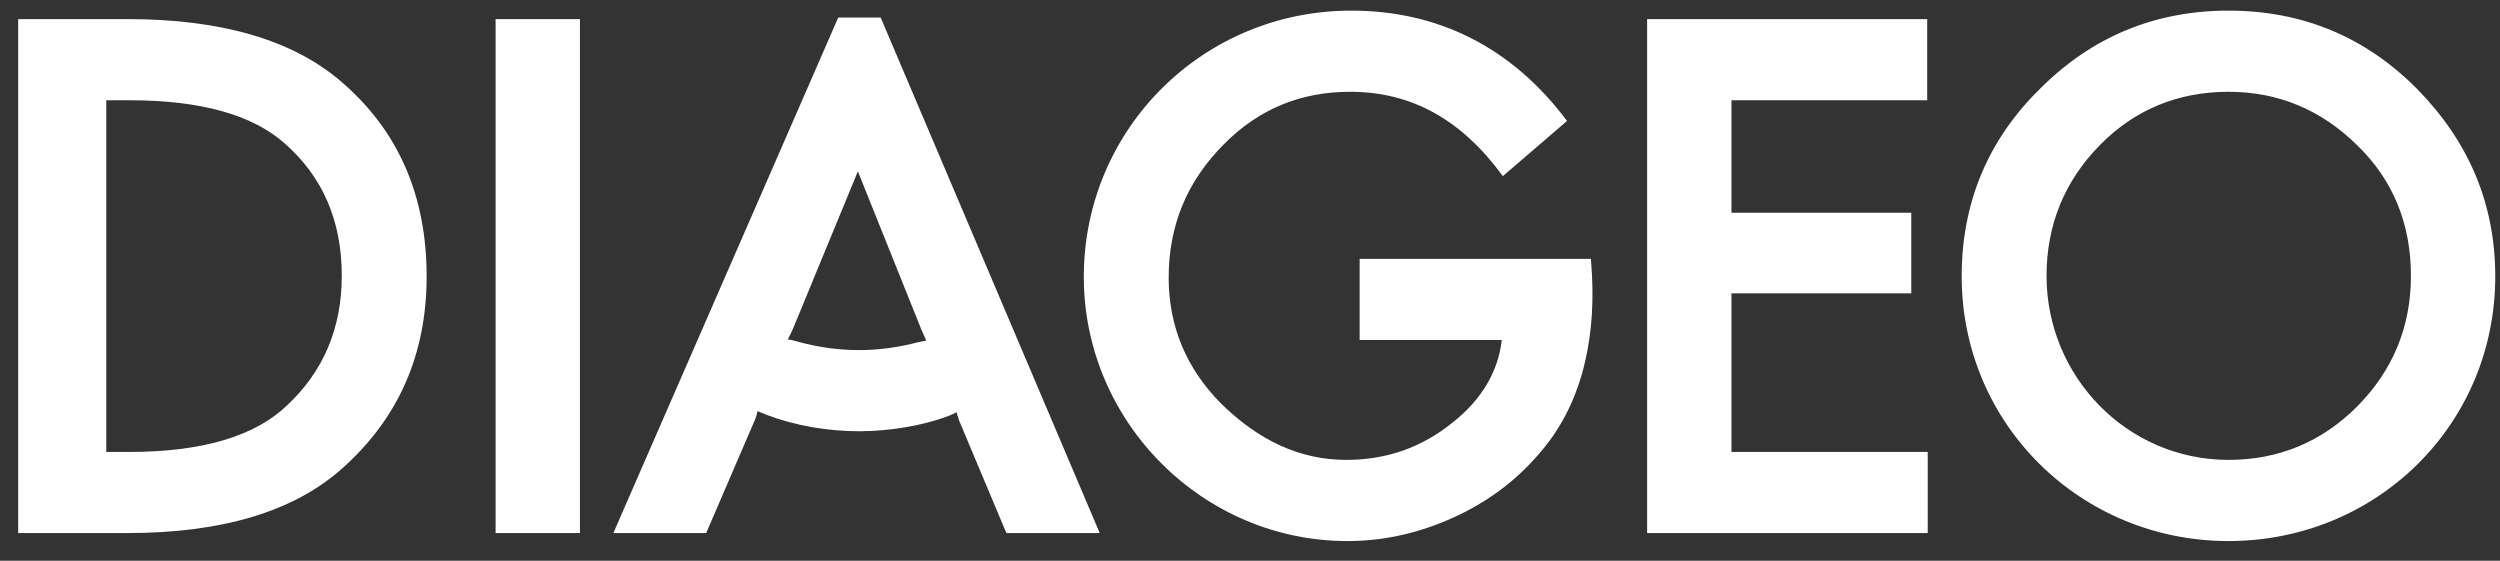 <svg width="107" height="24" viewBox="0 0 107 24" fill="none" xmlns="http://www.w3.org/2000/svg">
<rect x="0" y="0" width="107" height="24" fill="#333333" stroke="none"/>
<path d="M33.719 14.531C33.787 14.393 33.902 14.167 33.947 14.053L36.717 7.334L39.441 14.121C39.487 14.235 39.577 14.416 39.645 14.576L39.306 14.644C38.533 14.848 37.671 14.984 36.785 14.984C35.899 14.984 35.082 14.871 34.219 14.644C34.059 14.598 33.834 14.531 33.719 14.531ZM5.547 4.291C8.634 4.291 10.815 4.927 12.177 6.131C13.81 7.56 14.628 9.445 14.628 11.806C14.628 14.053 13.833 15.916 12.266 17.369C10.904 18.663 8.68 19.343 5.547 19.343H4.548V4.291H5.547ZM100.894 6.222C102.439 7.72 103.188 9.604 103.188 11.806C103.188 13.986 102.416 15.847 100.894 17.391C99.374 18.912 97.535 19.683 95.379 19.683C91.042 19.683 87.592 16.119 87.592 11.806C87.592 9.627 88.363 7.742 89.885 6.199C91.383 4.678 93.245 3.928 95.379 3.928C97.513 3.928 99.351 4.7 100.894 6.222ZM64.323 7.538L67.07 5.176C64.708 2.021 61.553 0.455 57.83 0.455C51.495 0.455 46.387 5.517 46.387 11.852C46.387 18.05 51.473 23.157 57.67 23.157C59.236 23.157 60.734 22.816 62.188 22.158C63.596 21.522 64.821 20.636 65.821 19.479C66.774 18.413 67.387 17.187 67.75 15.847C68.046 14.735 68.227 13.372 68.135 11.737L68.091 11.079H58.193V14.553H64.277C64.118 15.916 63.414 17.096 62.188 18.072C60.849 19.161 59.327 19.683 57.625 19.683C55.65 19.683 53.879 18.867 52.245 17.255C50.769 15.756 50.019 13.963 50.019 11.874C50.019 9.672 50.792 7.765 52.381 6.176C53.879 4.655 55.695 3.928 57.783 3.928C60.462 3.928 62.574 5.154 64.323 7.538ZM41.052 18.004L43.073 22.816H47.069L37.693 0.75H35.877L26.251 22.816H30.224L32.335 17.913C32.38 17.777 32.403 17.686 32.426 17.595C32.516 17.641 32.653 17.686 32.811 17.755C33.992 18.208 35.4 18.458 36.785 18.458C38.146 18.458 39.487 18.185 40.282 17.913C40.689 17.777 40.825 17.709 40.939 17.641C40.962 17.732 41.03 17.936 41.052 18.004ZM5.433 22.816C9.474 22.816 12.584 21.909 14.673 20.024C17.056 17.89 18.26 15.166 18.26 11.829C18.26 8.355 17.034 5.564 14.583 3.475C12.517 1.703 9.452 0.818 5.479 0.818H0.779V22.816H5.433ZM24.821 0.818H21.212V22.816H24.821V0.818ZM74.106 12.555H81.803V9.104H74.106V4.291H82.484V0.818H70.497V22.816H82.506V19.343H74.106V12.555ZM87.32 3.792C85.071 5.994 83.96 8.695 83.96 11.829C83.96 18.163 89.068 23.157 95.379 23.157C101.713 23.157 106.797 18.185 106.797 11.829C106.797 8.718 105.662 6.062 103.46 3.815C101.235 1.567 98.534 0.455 95.379 0.455C92.245 0.455 89.544 1.567 87.32 3.792Z" fill="white"/>
</svg>
